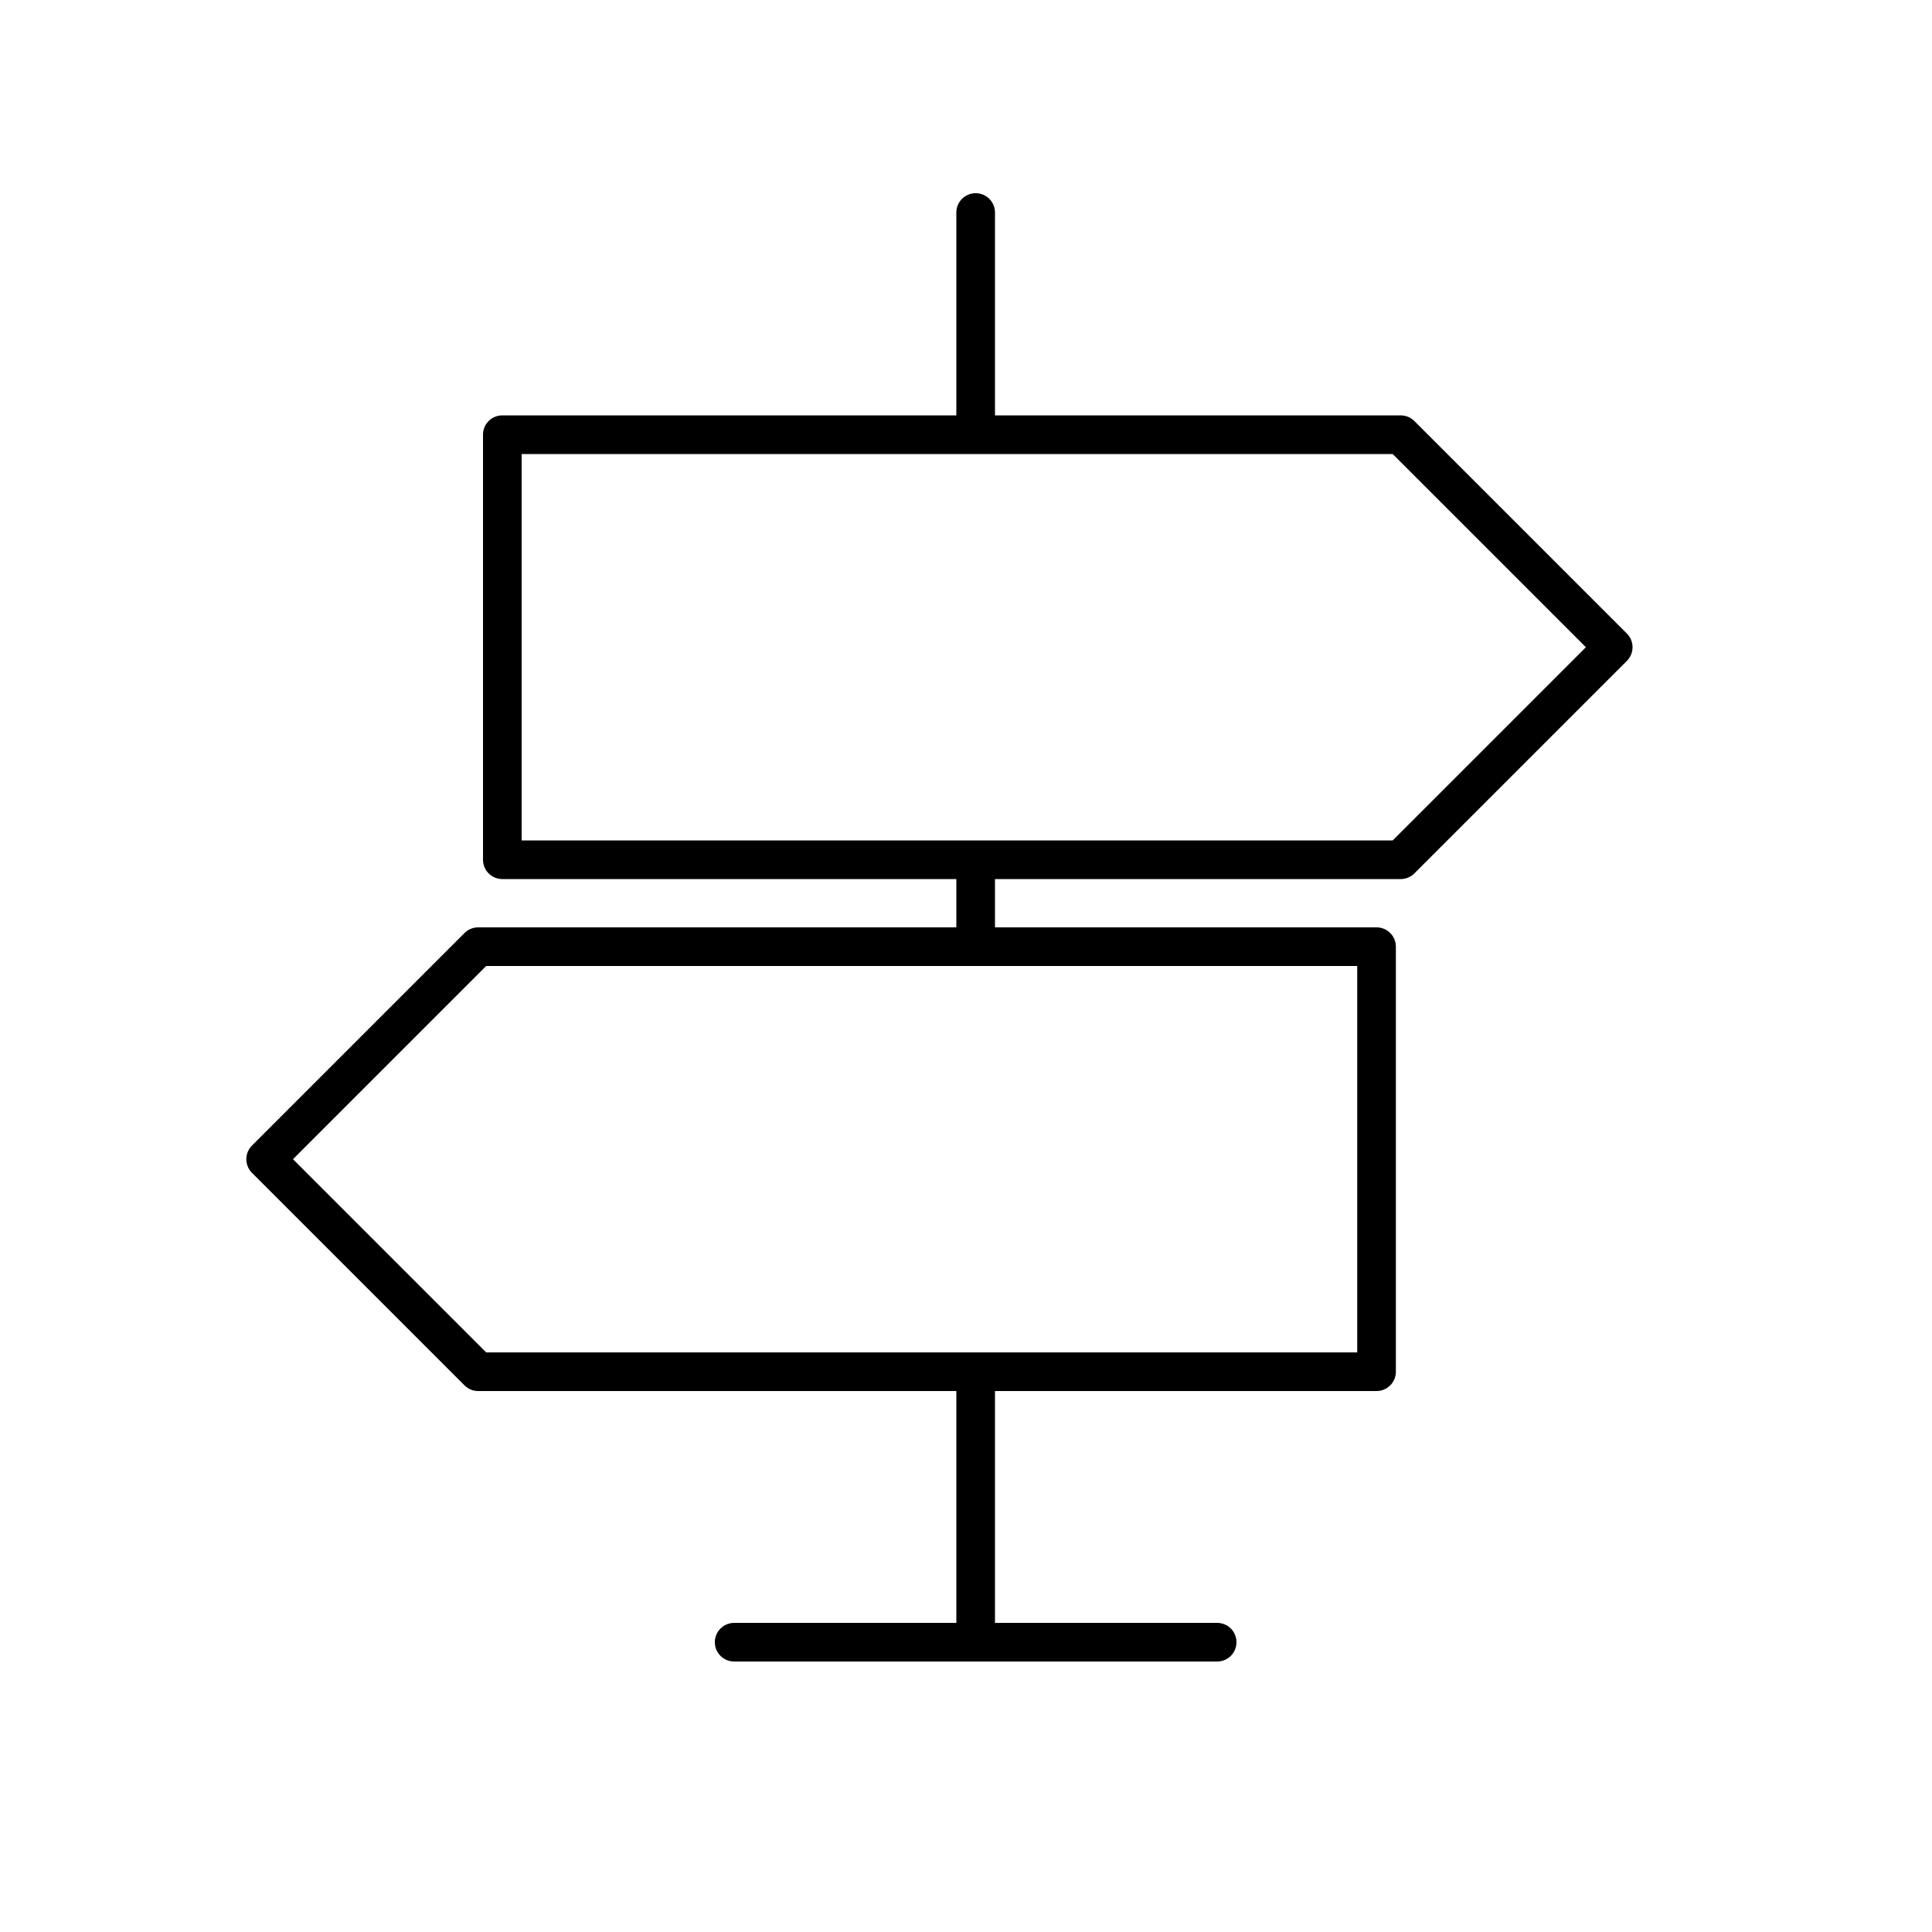 <?xml version="1.0" encoding="utf-8"?>
<!-- Generator: Adobe Illustrator 17.0.0, SVG Export Plug-In . SVG Version: 6.00 Build 0)  -->
<!DOCTYPE svg PUBLIC "-//W3C//DTD SVG 1.1//EN" "http://www.w3.org/Graphics/SVG/1.1/DTD/svg11.dtd">
<svg version="1.1" id="Layer_1" xmlns="http://www.w3.org/2000/svg" xmlns:xlink="http://www.w3.org/1999/xlink" x="0px" y="0px"
	 width="100px" height="100px" viewBox="0 0 100 100" enable-background="new 0 0 100 100" xml:space="preserve">
<path d="M84.207,32.793l-11-11C73.02,21.605,72.766,21.5,72.5,21.5h-21V11c0-0.552-0.447-1-1-1s-1,0.448-1,1v10.5H26
	c-0.553,0-1,0.448-1,1v22c0,0.553,0.447,1,1,1h23.5V48H24.75c-0.266,0-0.52,0.105-0.707,0.293l-11,11
	c-0.391,0.391-0.391,1.023,0,1.414l11,11C24.23,71.895,24.484,72,24.75,72H49.5v12H38c-0.553,0-1,0.447-1,1s0.447,1,1,1h25
	c0.553,0,1-0.447,1-1s-0.447-1-1-1H51.5V72h19.75c0.553,0,1-0.447,1-1V49c0-0.553-0.447-1-1-1H51.5v-2.5h21
	c0.266,0,0.52-0.105,0.707-0.293l11-11C84.598,33.816,84.598,33.184,84.207,32.793z M70.25,70H25.164l-10-10l10-10H70.25V70z
	 M72.086,43.5H27v-20h45.086l10,10L72.086,43.5z"/>
</svg>
